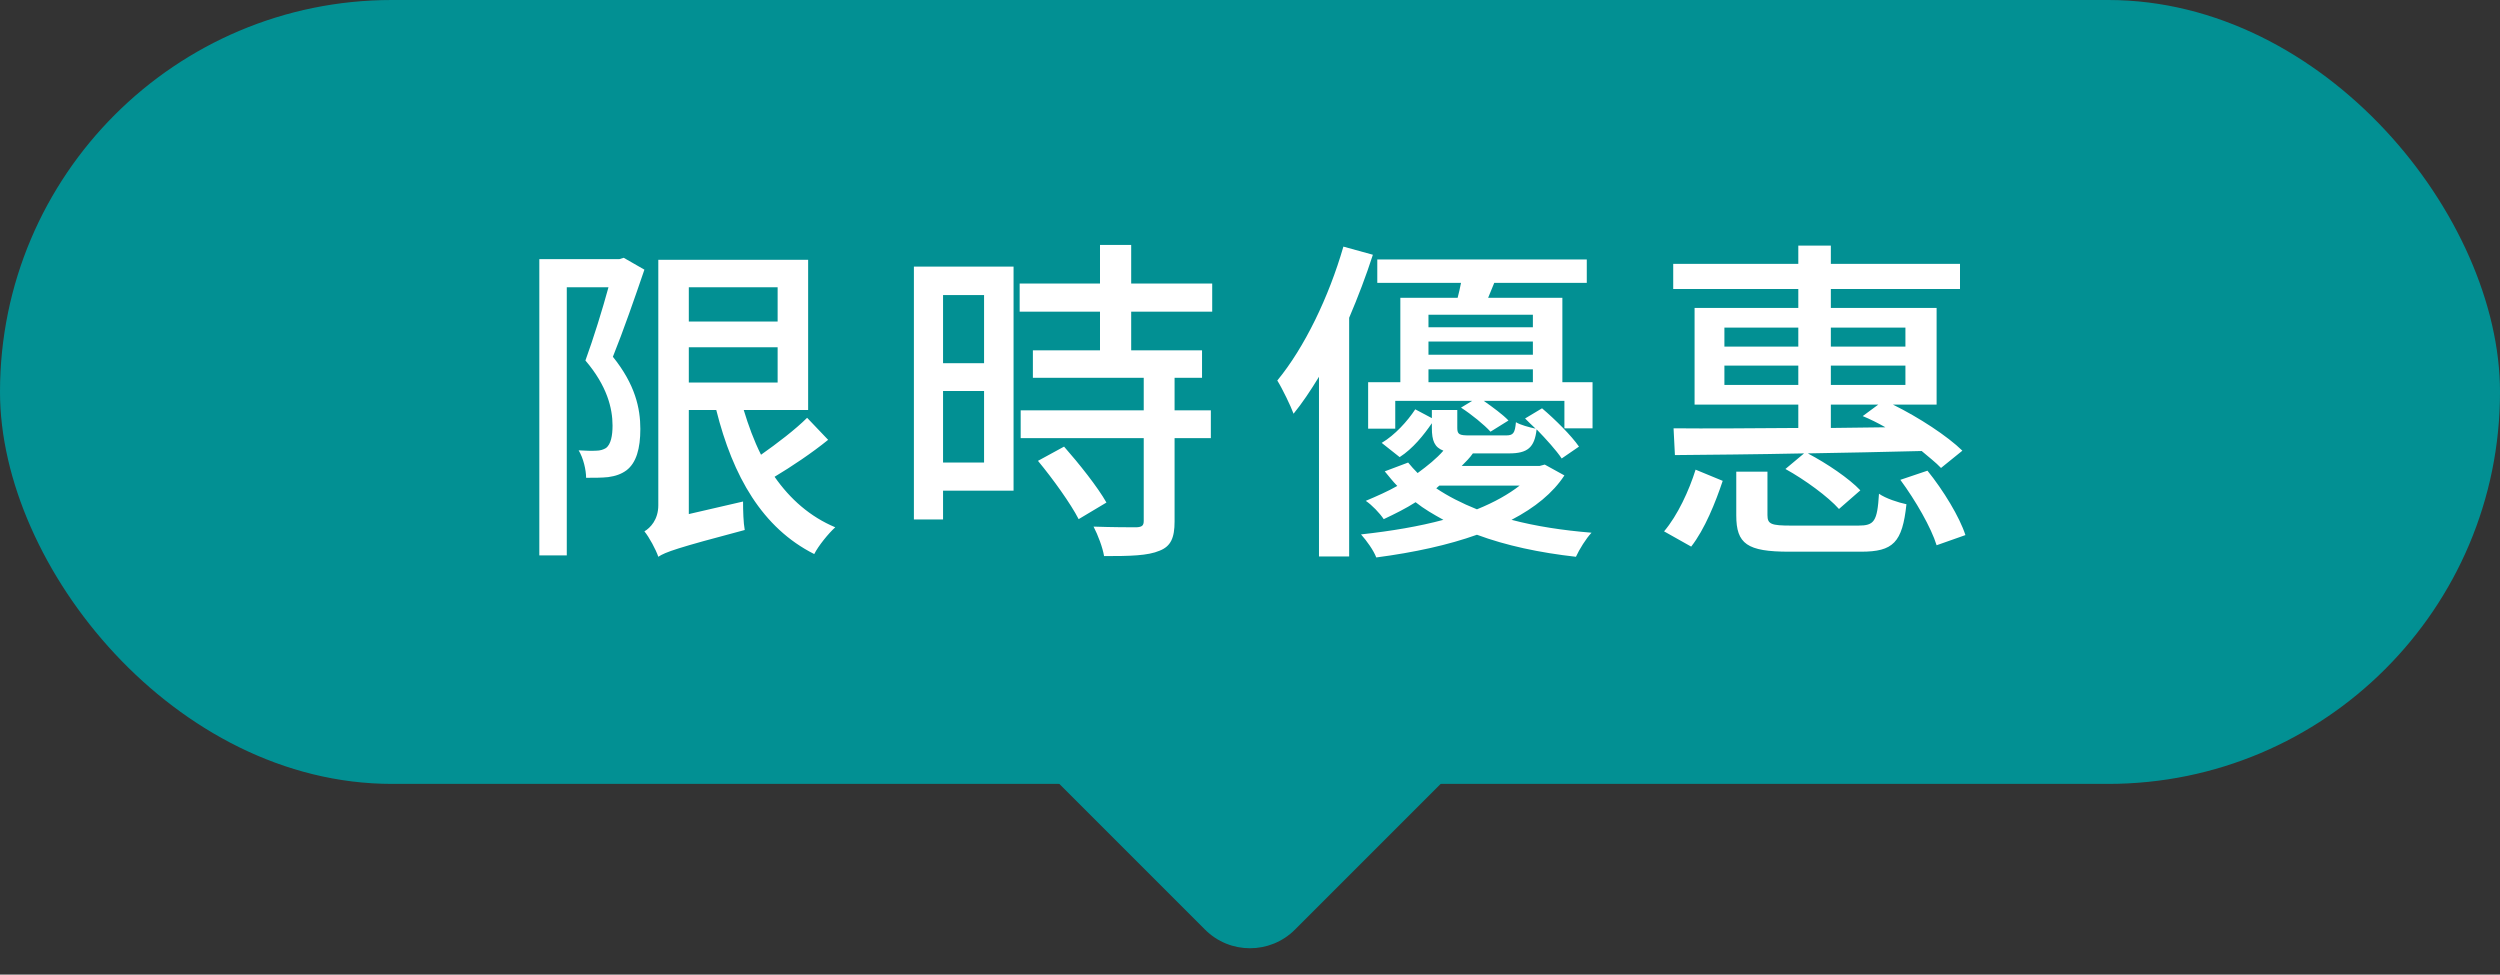 <svg width="118" height="46" viewBox="0 0 118 46" fill="none" xmlns="http://www.w3.org/2000/svg">
<rect x="0" y="0" width="118" height="46" fill="#333333" stroke="none"/>
<rect width="118" height="37" rx="18.5" fill="#029093"/>
<path d="M29.44 12.168L30.416 12.728C29.968 14.04 29.424 15.608 28.928 16.84C29.984 18.152 30.224 19.272 30.224 20.248C30.224 21.176 30.032 21.848 29.568 22.2C29.328 22.376 29.056 22.472 28.704 22.52C28.416 22.552 28.016 22.552 27.664 22.552C27.664 22.184 27.536 21.624 27.312 21.256C27.648 21.272 27.904 21.288 28.144 21.272C28.32 21.272 28.48 21.224 28.608 21.144C28.832 20.968 28.912 20.568 28.912 20.088C28.912 19.272 28.656 18.216 27.632 17.016C28.016 15.96 28.432 14.616 28.72 13.56H26.752V26.216H25.456V12.232H29.232L29.44 12.168ZM32.512 16.392V18.056H36.704V16.392H32.512ZM36.704 13.56H32.512V15.176H36.704V13.56ZM38.096 19.72L39.088 20.76C38.32 21.384 37.36 22.024 36.56 22.504C37.296 23.56 38.24 24.392 39.424 24.888C39.104 25.176 38.624 25.768 38.432 26.152C35.984 24.92 34.592 22.488 33.808 19.352H32.512V24.264L35.072 23.672C35.072 24.088 35.088 24.68 35.152 25.016C31.952 25.864 31.408 26.056 31.072 26.28C30.96 25.944 30.64 25.352 30.416 25.08C30.688 24.92 31.072 24.536 31.072 23.848V12.264H38.144V19.352H35.104C35.328 20.088 35.584 20.792 35.92 21.464C36.672 20.936 37.552 20.264 38.096 19.72ZM46.448 13.928H44.512V17.144H46.448V13.928ZM44.512 21.832H46.448V18.456H44.512V21.832ZM47.84 12.584V23.16H44.512V24.52H43.136V12.584H47.84ZM48.992 21.752L50.224 21.08C50.928 21.88 51.808 22.984 52.224 23.72L50.912 24.504C50.544 23.784 49.696 22.6 48.992 21.752ZM57.216 14.712H53.392V16.536H56.736V17.832H55.44V19.368H57.152V20.68H55.44V24.616C55.44 25.384 55.264 25.784 54.736 25.992C54.176 26.232 53.344 26.248 52.112 26.248C52.048 25.848 51.824 25.256 51.616 24.856C52.512 24.888 53.392 24.888 53.648 24.888C53.904 24.872 53.984 24.808 53.984 24.584V20.68H48.176V19.368H53.984V17.832H48.752V16.536H51.92V14.712H48.128V13.384H51.92V11.56H53.392V13.384H57.216V14.712ZM63.408 11.64L64.8 12.024C64.48 13.016 64.096 14.024 63.68 15V26.264H62.256V17.784C61.856 18.44 61.472 19.016 61.056 19.528C60.928 19.176 60.528 18.344 60.288 17.96C61.568 16.408 62.72 14.024 63.408 11.64ZM67.936 22.92L67.792 23.048C68.336 23.416 68.992 23.752 69.712 24.04C70.544 23.704 71.216 23.32 71.728 22.92H67.936ZM72.912 21.928L73.84 22.44C73.296 23.272 72.448 23.96 71.344 24.536C72.496 24.84 73.76 25.032 75.12 25.144C74.864 25.416 74.544 25.928 74.384 26.28C72.672 26.088 71.088 25.752 69.712 25.24C68.368 25.72 66.784 26.072 64.96 26.312C64.832 25.976 64.512 25.528 64.24 25.224C65.696 25.064 67.008 24.84 68.128 24.536C67.664 24.28 67.216 24.024 66.816 23.704C66.368 23.992 65.856 24.248 65.312 24.504C65.12 24.216 64.752 23.832 64.464 23.64C64.992 23.416 65.504 23.192 65.952 22.936C65.728 22.712 65.552 22.472 65.36 22.248L66.464 21.832C66.608 22.008 66.752 22.168 66.912 22.328C67.392 21.976 67.808 21.64 68.128 21.272C67.712 21.112 67.584 20.808 67.584 20.2V19.976C67.2 20.536 66.688 21.176 66.064 21.576L65.216 20.904C65.84 20.536 66.432 19.88 66.8 19.32L67.584 19.736V19.352H68.784V20.2C68.784 20.504 68.88 20.552 69.36 20.552H71.072C71.424 20.552 71.504 20.456 71.552 19.928C71.76 20.056 72.176 20.168 72.48 20.232C72.304 20.072 72.128 19.896 71.984 19.752L72.784 19.272C73.408 19.8 74.176 20.568 74.528 21.08L73.712 21.64C73.456 21.256 72.992 20.744 72.528 20.264C72.432 21.128 72.096 21.4 71.232 21.4H69.52C69.376 21.608 69.184 21.8 68.992 21.992H72.672L72.912 21.928ZM67.424 17.432V18.04H72.352V17.432H67.424ZM72.352 14.856H67.424V15.448H72.352V14.856ZM72.352 16.744V16.12H67.424V16.744H72.352ZM73.744 18.04H75.168V20.216H73.84V18.92H70.032C70.464 19.224 70.944 19.576 71.2 19.848L70.352 20.376C70.064 20.056 69.456 19.56 68.96 19.24L69.488 18.92H65.856V20.232H64.576V18.04H66.096V14.056H68.8C68.864 13.816 68.912 13.592 68.96 13.352H65.008V12.248H74.896V13.352H70.528L70.24 14.056H73.744V18.04ZM89.936 15.464H86.416V16.36H89.936V15.464ZM89.936 18.168V17.256H86.416V18.168H89.936ZM86.416 20.2L88.992 20.168C88.624 19.96 88.272 19.784 87.92 19.64L88.656 19.096H86.416V20.2ZM81.392 18.168H84.88V17.256H81.392V18.168ZM81.392 15.464V16.36H84.88V15.464H81.392ZM84.88 14.536V13.64H78.976V12.456H84.88V11.592H86.416V12.456H92.512V13.64H86.416V14.536H91.408V19.096H89.344C90.576 19.704 91.92 20.584 92.624 21.272L91.616 22.088C91.376 21.832 91.04 21.576 90.704 21.288C88.912 21.336 87.072 21.368 85.328 21.4C86.24 21.88 87.28 22.584 87.808 23.144L86.8 24.024C86.288 23.448 85.2 22.648 84.272 22.136L85.152 21.4C82.848 21.448 80.704 21.464 79.056 21.48L78.992 20.216C80.544 20.232 82.624 20.216 84.88 20.2V19.096H79.984V14.536H84.88ZM79.824 25.8L78.544 25.08C79.184 24.328 79.728 23.144 80.032 22.168L81.312 22.696C80.976 23.704 80.464 24.984 79.824 25.8ZM84.56 24.808H87.712C88.464 24.808 88.608 24.616 88.688 23.304C89.008 23.528 89.6 23.72 89.984 23.8C89.792 25.608 89.36 26.04 87.84 26.04H84.448C82.464 26.04 81.952 25.672 81.952 24.328V22.264H83.424V24.312C83.424 24.744 83.6 24.808 84.56 24.808ZM89.696 22.648L90.976 22.216C91.728 23.144 92.496 24.408 92.768 25.256L91.408 25.736C91.152 24.904 90.416 23.624 89.696 22.648Z" fill="white"/>
<path d="M61.121 43.879C59.95 45.05 58.05 45.05 56.879 43.879L49 36L69 36L61.121 43.879Z" fill="#029093"/>
</svg>
